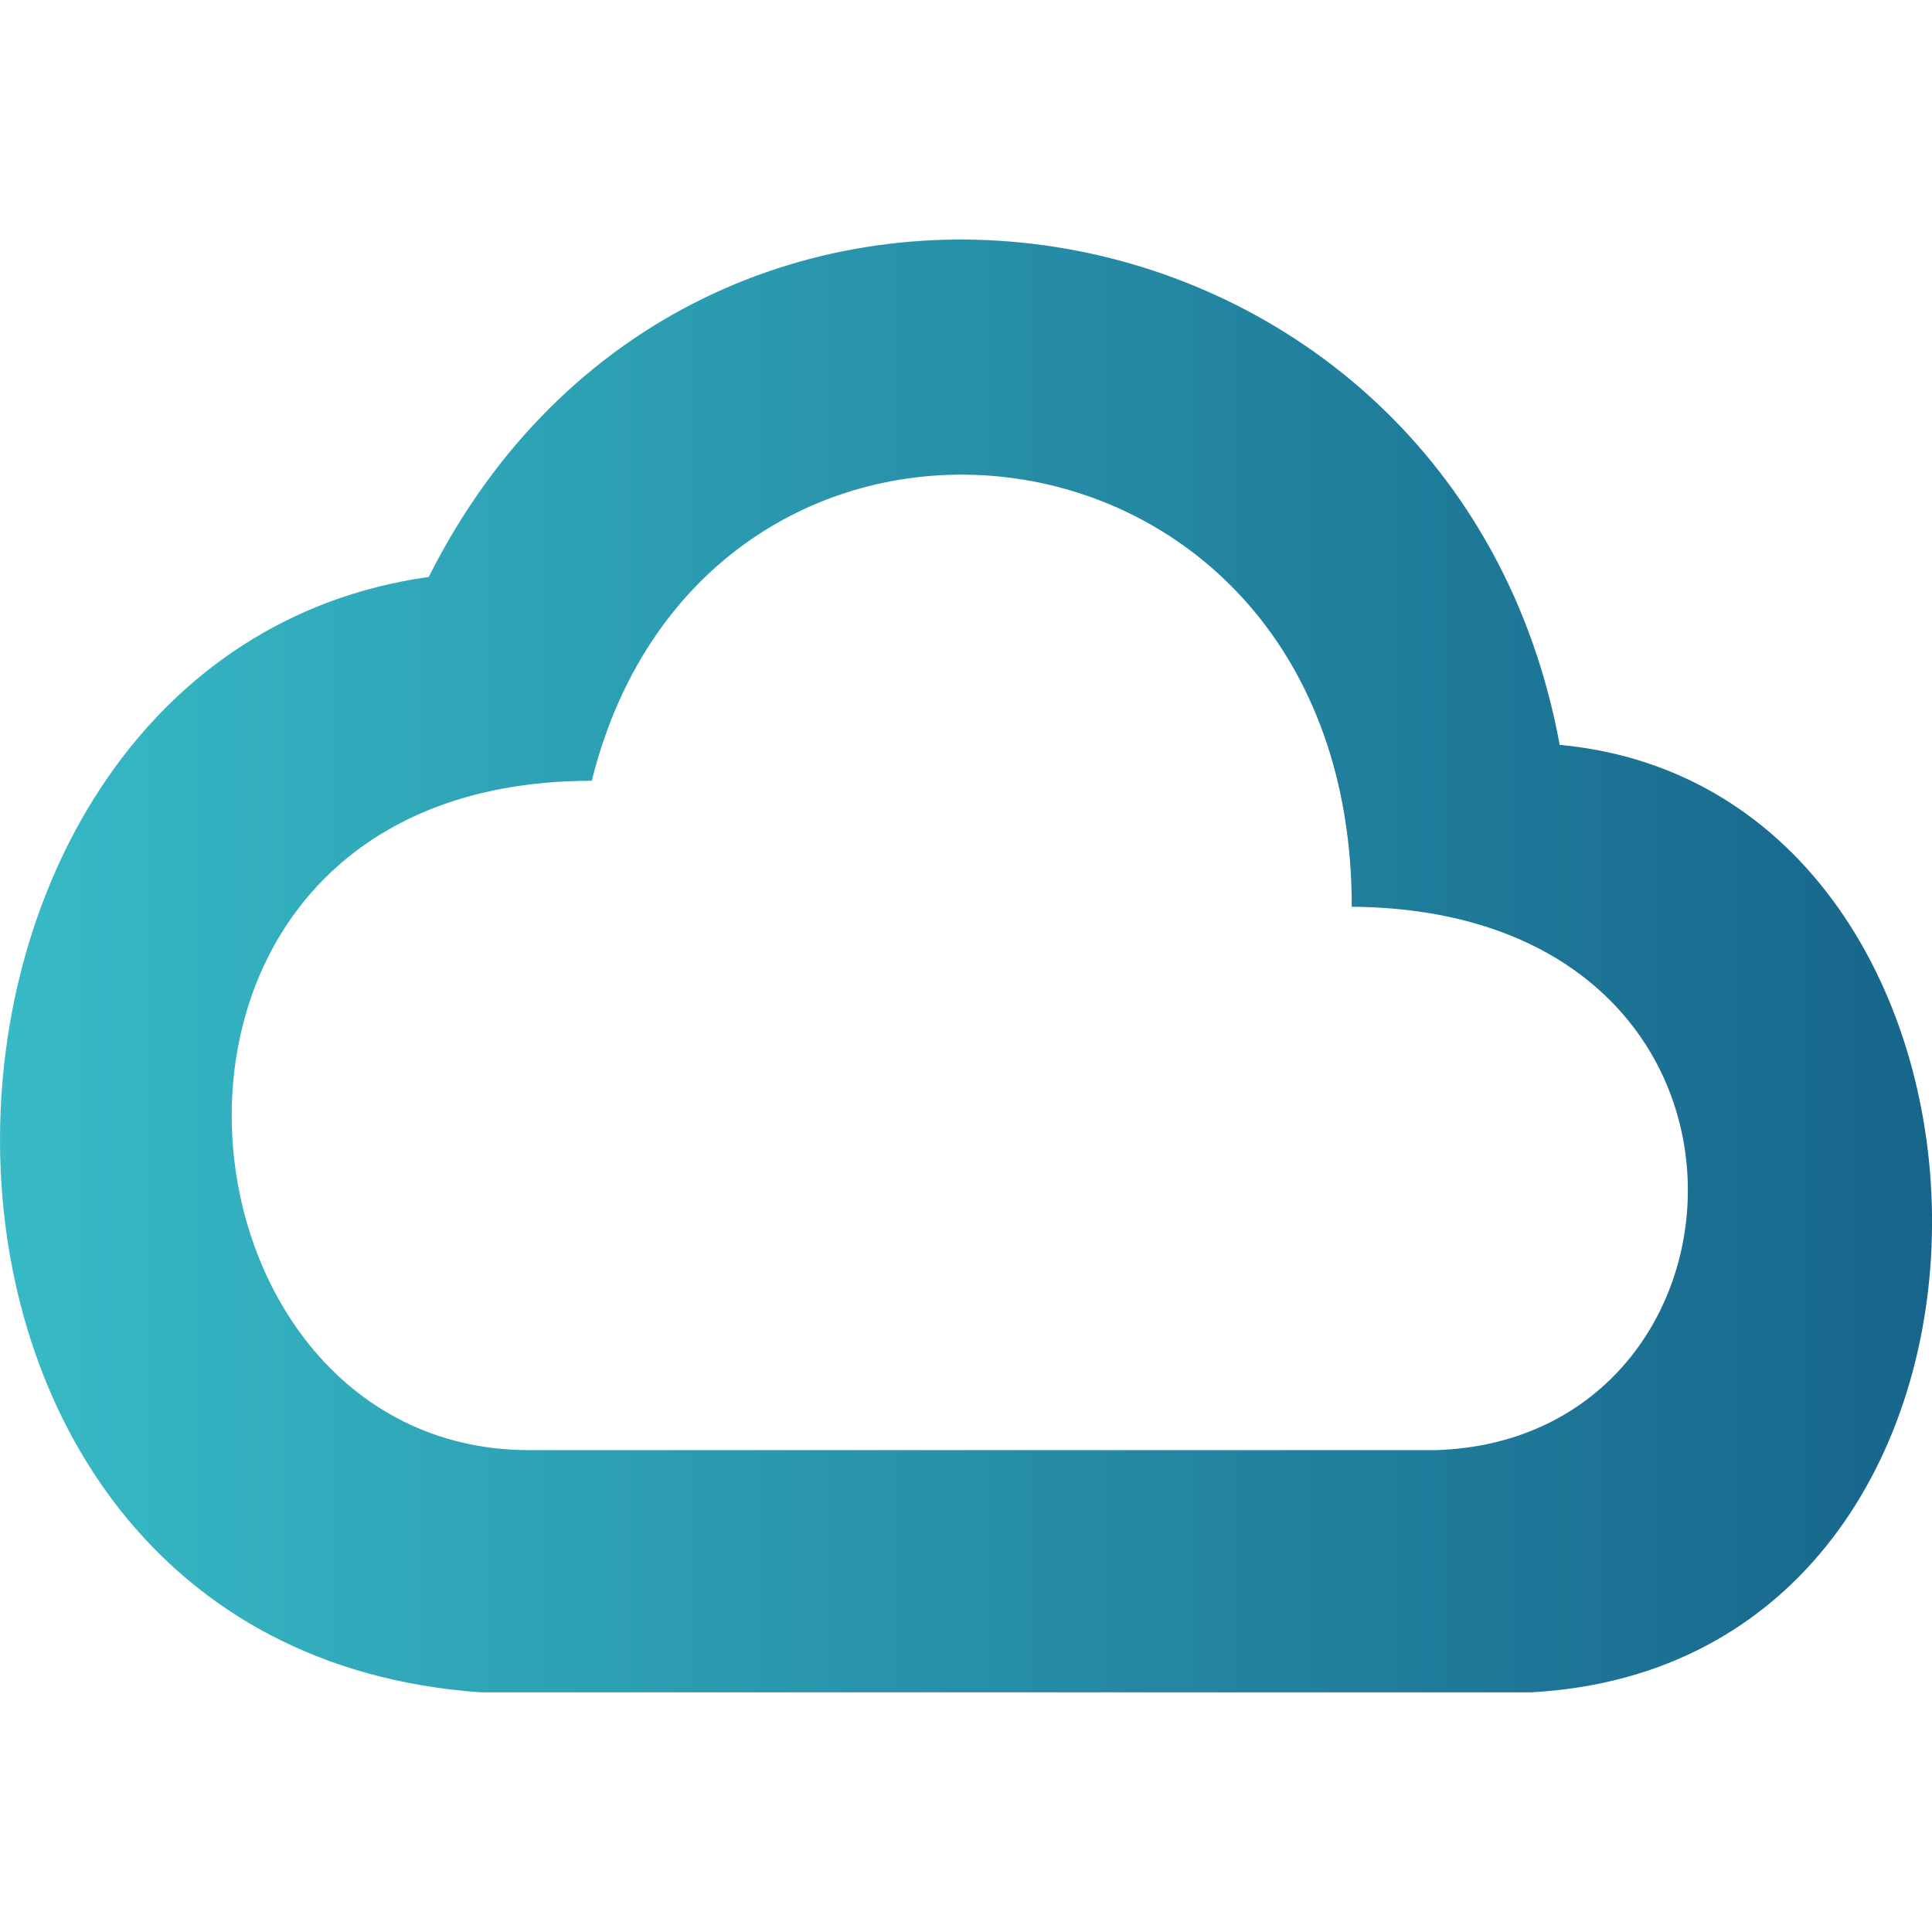 <svg width="24" height="24" viewBox="0 0 24 24" fill="none" xmlns="http://www.w3.org/2000/svg">
<path d="M19.375 9.253C18.067 2.142 8.645 0.563 5.326 7.167C-1.705 8.152 -2.061 20.466 5.978 21.023H19.018C25.726 20.658 25.478 9.82 19.375 9.253ZM17.842 18.014H6.573C1.904 18.014 1.131 9.699 7.351 9.699C8.776 3.989 16.792 4.87 16.792 11.264C22.351 11.306 22.004 17.878 17.842 18.014Z" fill="url(#paint0_linear_15760_35766)"/>
<defs>
<linearGradient id="paint0_linear_15760_35766" x1="0" y1="12" x2="24.001" y2="12" gradientUnits="userSpaceOnUse">
<stop stop-color="#37BAC6"/>
<stop offset="1" stop-color="#17658B"/>
</linearGradient>
</defs>
</svg>
